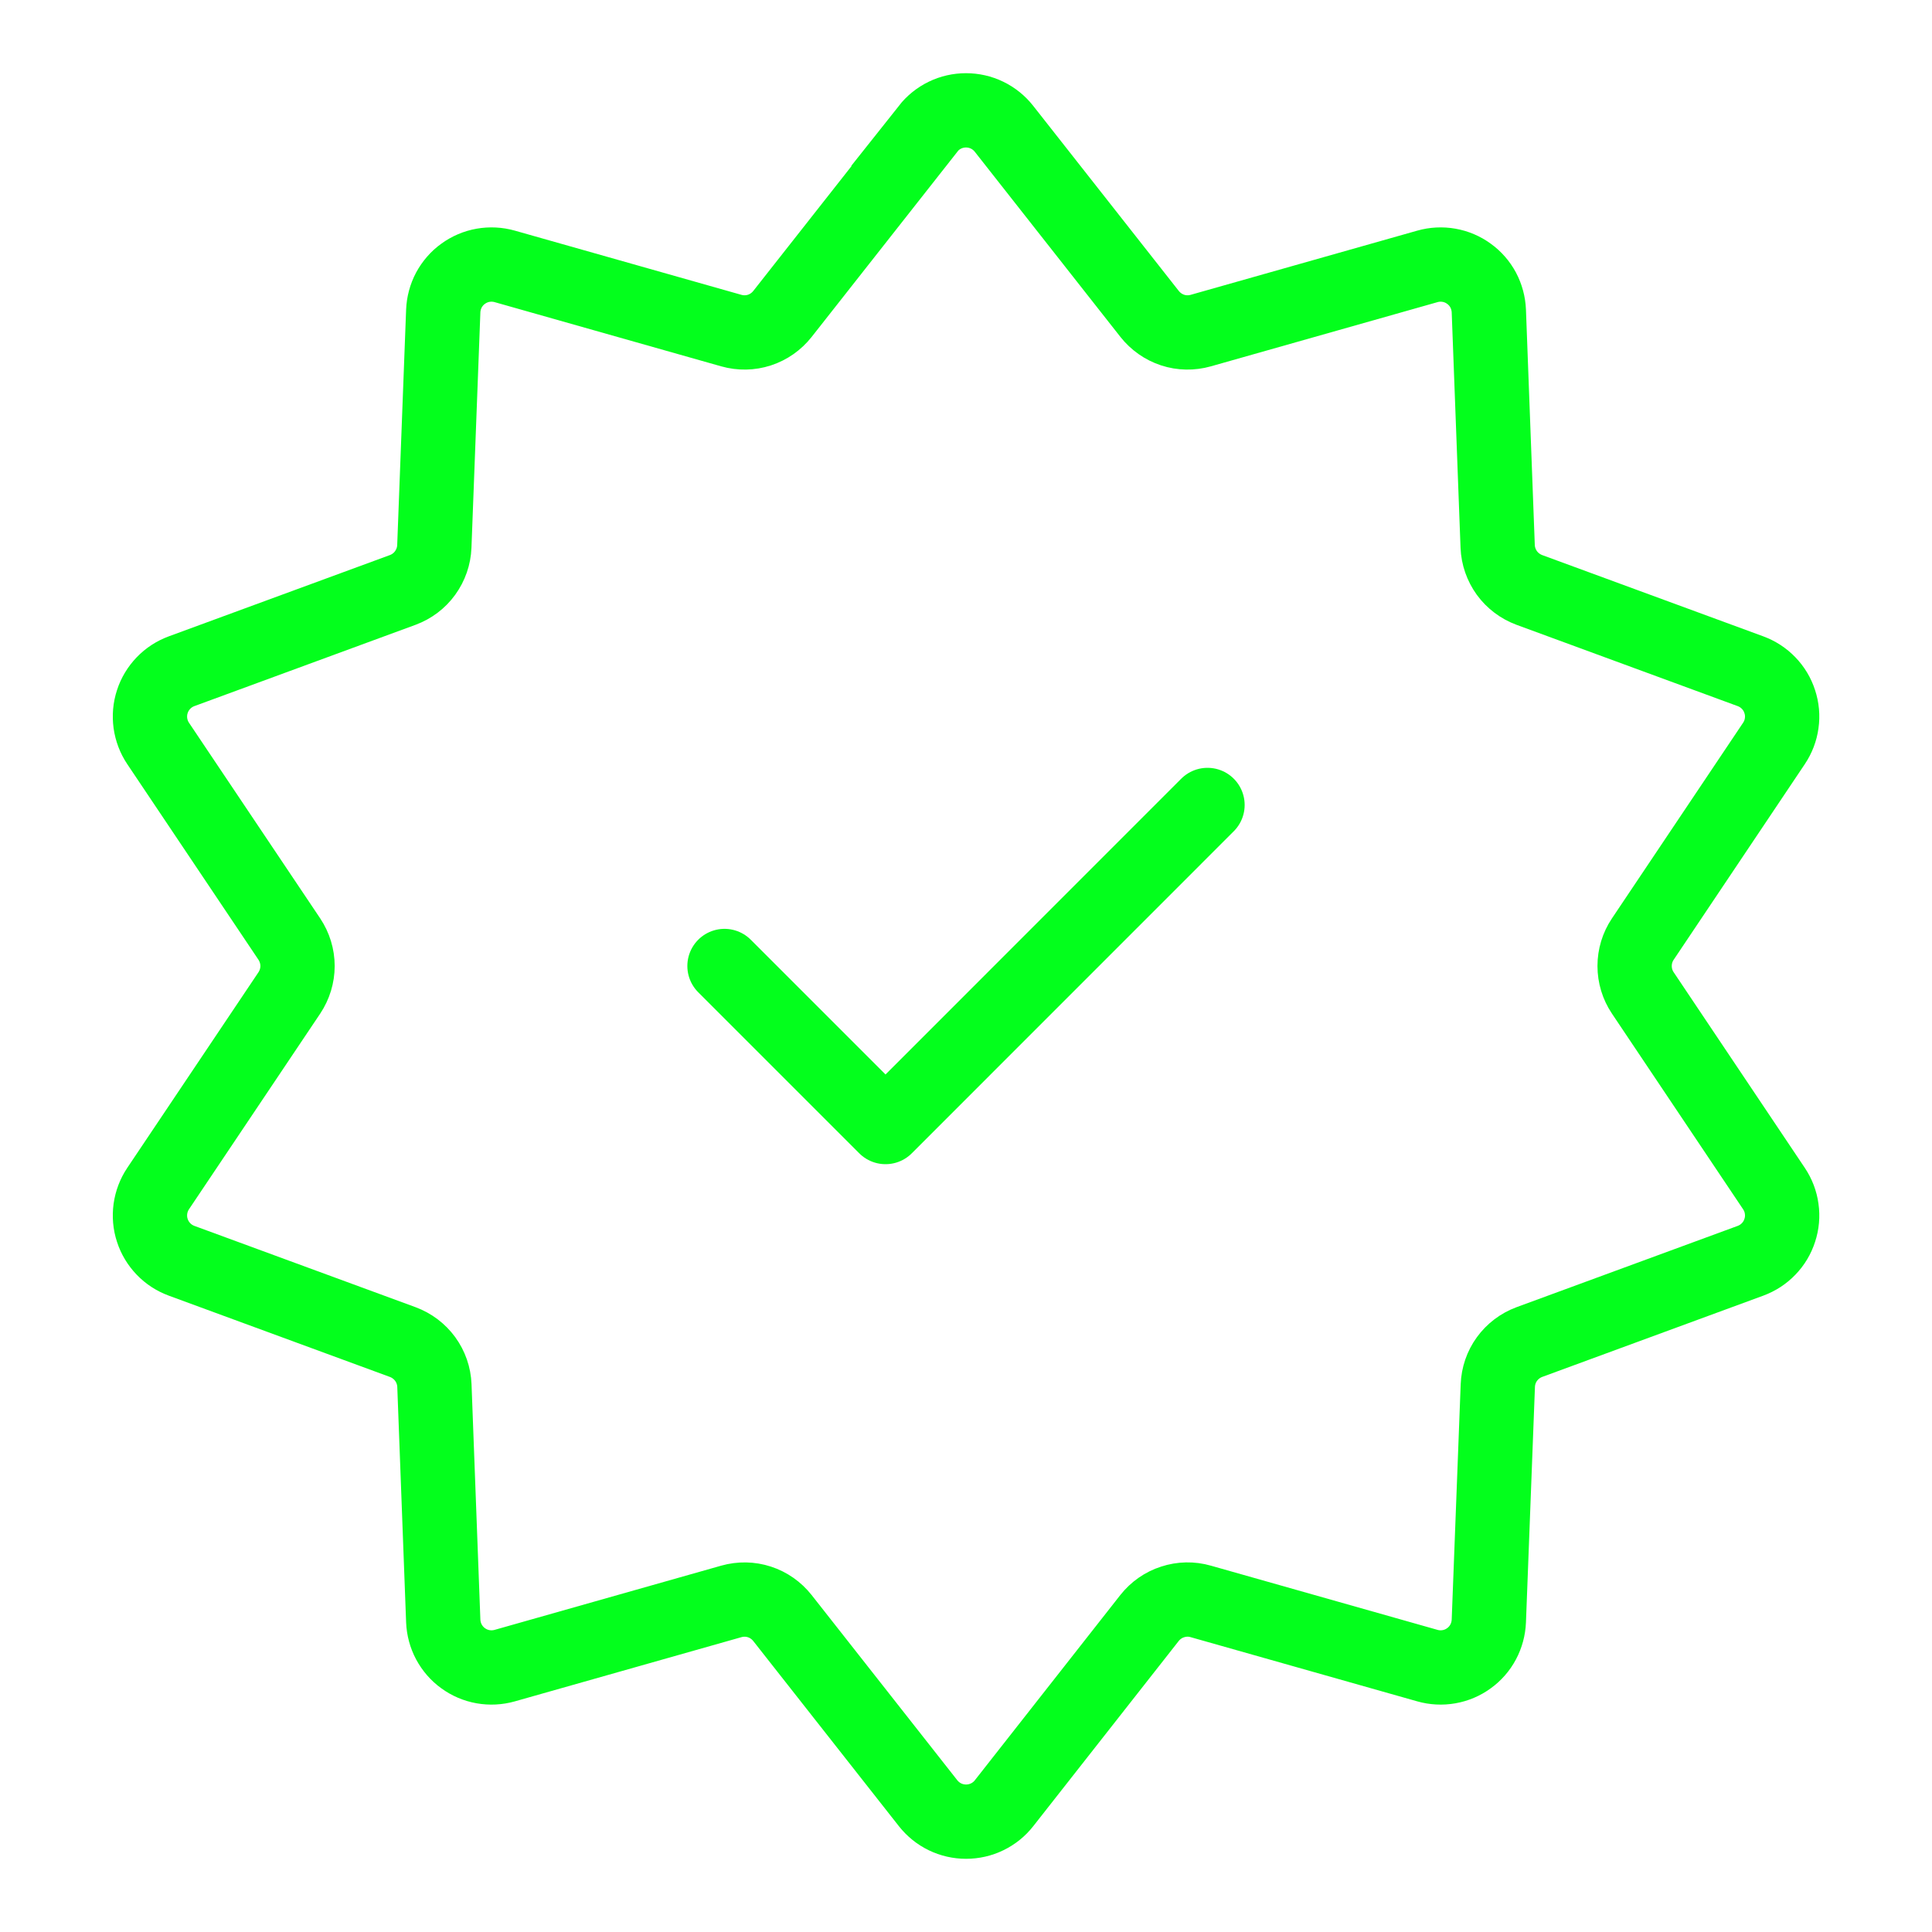 <svg width="26" height="26" viewBox="0 0 26 26" fill="none" xmlns="http://www.w3.org/2000/svg">
<path d="M12.489 1.733C12.55 1.656 12.627 1.593 12.716 1.55C12.804 1.507 12.902 1.485 13 1.485C13.098 1.485 13.196 1.507 13.284 1.55C13.373 1.593 13.45 1.656 13.511 1.733L15.471 4.225C15.551 4.326 15.659 4.402 15.781 4.442C15.903 4.482 16.035 4.484 16.159 4.449L19.209 3.585C19.303 3.558 19.403 3.553 19.5 3.57C19.597 3.587 19.689 3.626 19.768 3.684C19.848 3.741 19.914 3.817 19.96 3.903C20.006 3.99 20.032 4.087 20.036 4.185L20.155 7.354C20.16 7.482 20.204 7.607 20.279 7.711C20.355 7.815 20.46 7.894 20.581 7.939L23.557 9.033C23.649 9.067 23.733 9.121 23.801 9.192C23.87 9.263 23.921 9.348 23.951 9.442C23.982 9.535 23.991 9.635 23.977 9.732C23.964 9.83 23.928 9.923 23.873 10.005L22.108 12.638C22.036 12.745 21.998 12.871 21.998 13C21.998 13.129 22.036 13.255 22.108 13.362L23.873 15.995C23.928 16.077 23.964 16.17 23.977 16.268C23.991 16.365 23.982 16.465 23.951 16.558C23.921 16.652 23.87 16.737 23.801 16.808C23.733 16.879 23.649 16.933 23.557 16.967L20.581 18.061C20.46 18.106 20.356 18.185 20.28 18.289C20.204 18.393 20.162 18.518 20.157 18.646L20.036 21.815C20.032 21.913 20.006 22.01 19.96 22.096C19.914 22.183 19.848 22.259 19.768 22.316C19.689 22.374 19.597 22.413 19.5 22.43C19.403 22.447 19.303 22.442 19.209 22.415L16.159 21.551C16.035 21.515 15.903 21.518 15.781 21.558C15.658 21.597 15.55 21.673 15.47 21.774L13.512 24.267C13.452 24.344 13.374 24.407 13.285 24.45C13.197 24.493 13.1 24.515 13.001 24.515C12.903 24.515 12.805 24.493 12.717 24.45C12.628 24.407 12.551 24.344 12.49 24.267L10.53 21.775C10.45 21.674 10.343 21.598 10.22 21.558C10.098 21.518 9.966 21.516 9.842 21.551L6.793 22.415C6.698 22.442 6.598 22.447 6.501 22.43C6.404 22.413 6.313 22.374 6.233 22.316C6.153 22.259 6.088 22.183 6.041 22.096C5.995 22.01 5.969 21.913 5.965 21.815L5.846 18.646C5.841 18.518 5.798 18.393 5.722 18.289C5.646 18.185 5.541 18.106 5.42 18.061L2.444 16.967C2.352 16.933 2.268 16.879 2.2 16.808C2.132 16.737 2.08 16.652 2.05 16.558C2.019 16.465 2.011 16.365 2.024 16.268C2.038 16.17 2.073 16.077 2.128 15.995L3.894 13.362C3.965 13.255 4.004 13.129 4.004 13C4.004 12.871 3.965 12.745 3.894 12.638L2.128 10.005C2.073 9.923 2.038 9.83 2.024 9.732C2.011 9.635 2.019 9.535 2.05 9.442C2.08 9.348 2.132 9.263 2.2 9.192C2.268 9.121 2.352 9.067 2.444 9.033L5.42 7.939C5.541 7.894 5.646 7.815 5.721 7.711C5.797 7.606 5.84 7.482 5.845 7.354L5.965 4.185C5.969 4.087 5.995 3.99 6.041 3.903C6.088 3.817 6.153 3.741 6.233 3.684C6.313 3.626 6.404 3.587 6.501 3.57C6.598 3.553 6.698 3.558 6.793 3.585L9.842 4.449C9.966 4.484 10.098 4.482 10.22 4.442C10.343 4.402 10.45 4.326 10.53 4.225L12.491 1.733H12.489Z" stroke="#03FF1C"/>
<path d="M9.75 13L11.917 15.167L16.25 10.833" stroke="#03FF1C" stroke-linecap="round" stroke-linejoin="round"/>
</svg>
